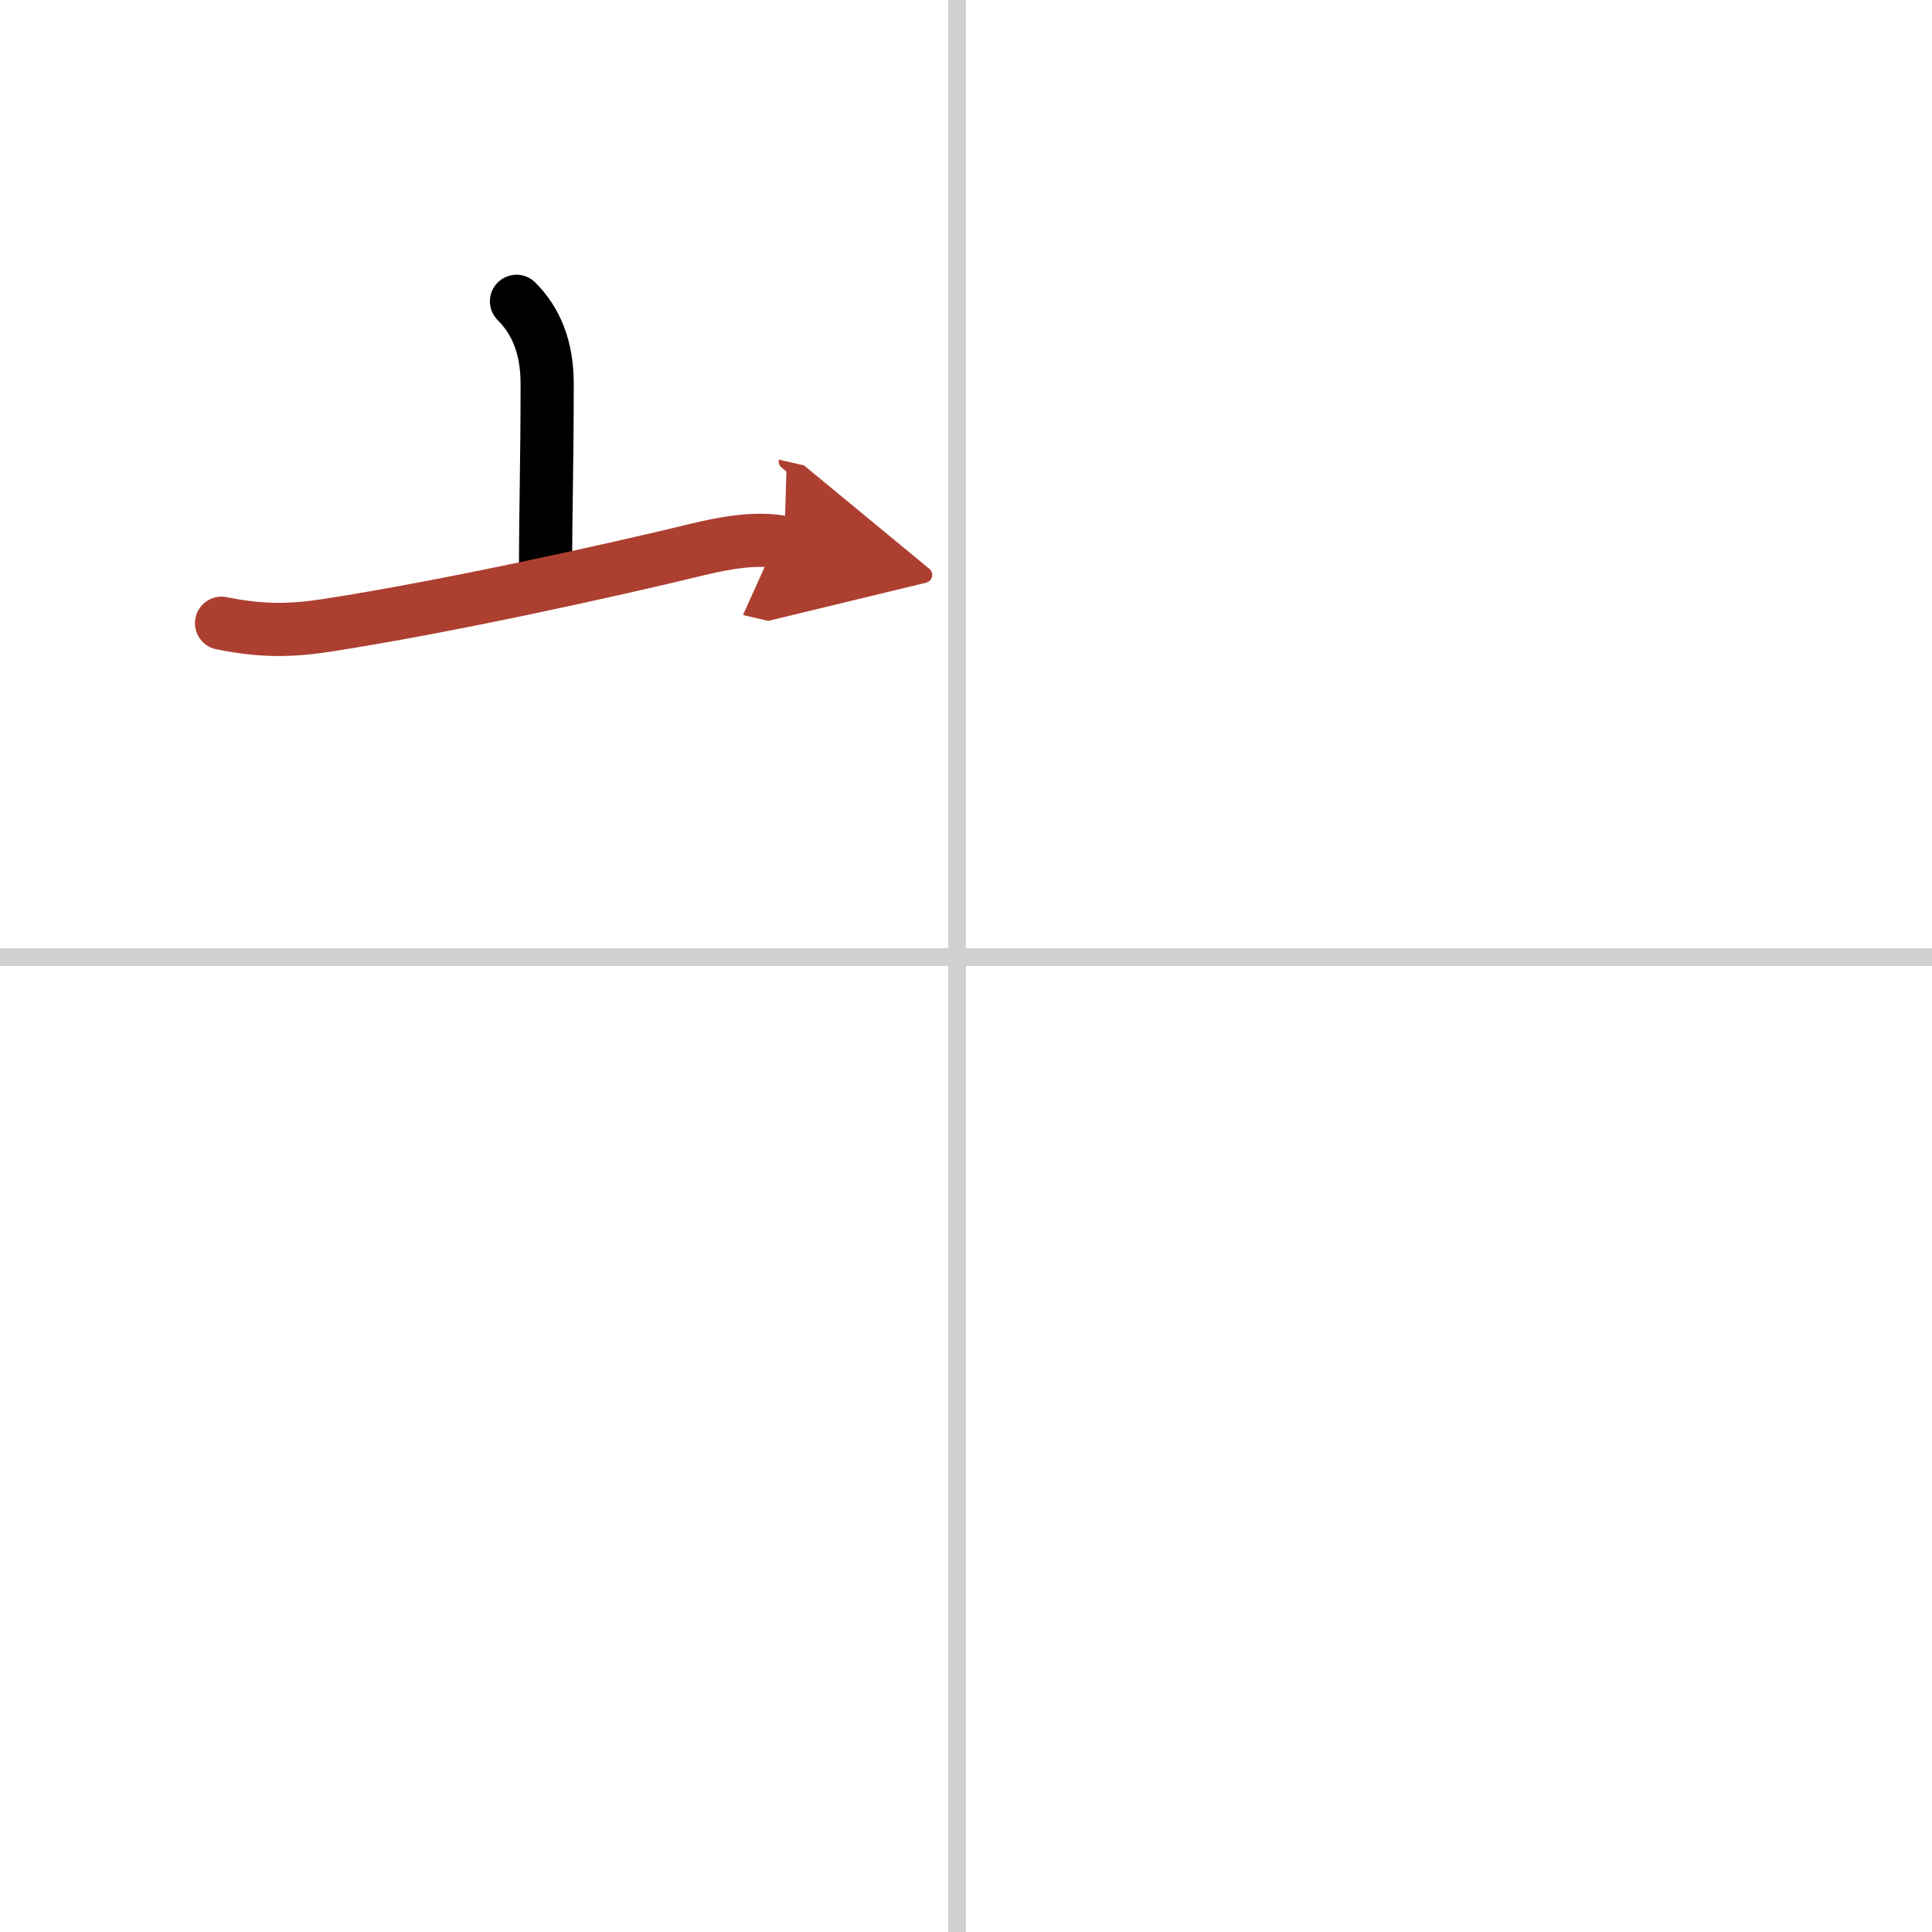 <svg width="400" height="400" viewBox="0 0 109 109" xmlns="http://www.w3.org/2000/svg"><defs><marker id="a" markerWidth="4" orient="auto" refX="1" refY="5" viewBox="0 0 10 10"><polyline points="0 0 10 5 0 10 1 5" fill="#ad3f31" stroke="#ad3f31"/></marker></defs><g fill="none" stroke="#000" stroke-linecap="round" stroke-linejoin="round" stroke-width="3"><rect width="100%" height="100%" fill="#fff" stroke="#fff"/><line x1="54" x2="54" y2="109" stroke="#d0d0d0" stroke-width="1"/><line x2="109" y1="54" y2="54" stroke="#d0d0d0" stroke-width="1"/><path d="m29.14 17c1.12 1.12 1.73 2.62 1.73 4.66 0 4.45-0.09 7.09-0.09 10.4"/><path d="m12.5 35.16c2.25 0.46 3.9 0.43 5.88 0.13 6.87-1.06 16.29-3.15 20.89-4.27 1.46-0.36 3.46-0.75 4.98-0.4" marker-end="url(#a)" stroke="#ad3f31"/></g></svg>
